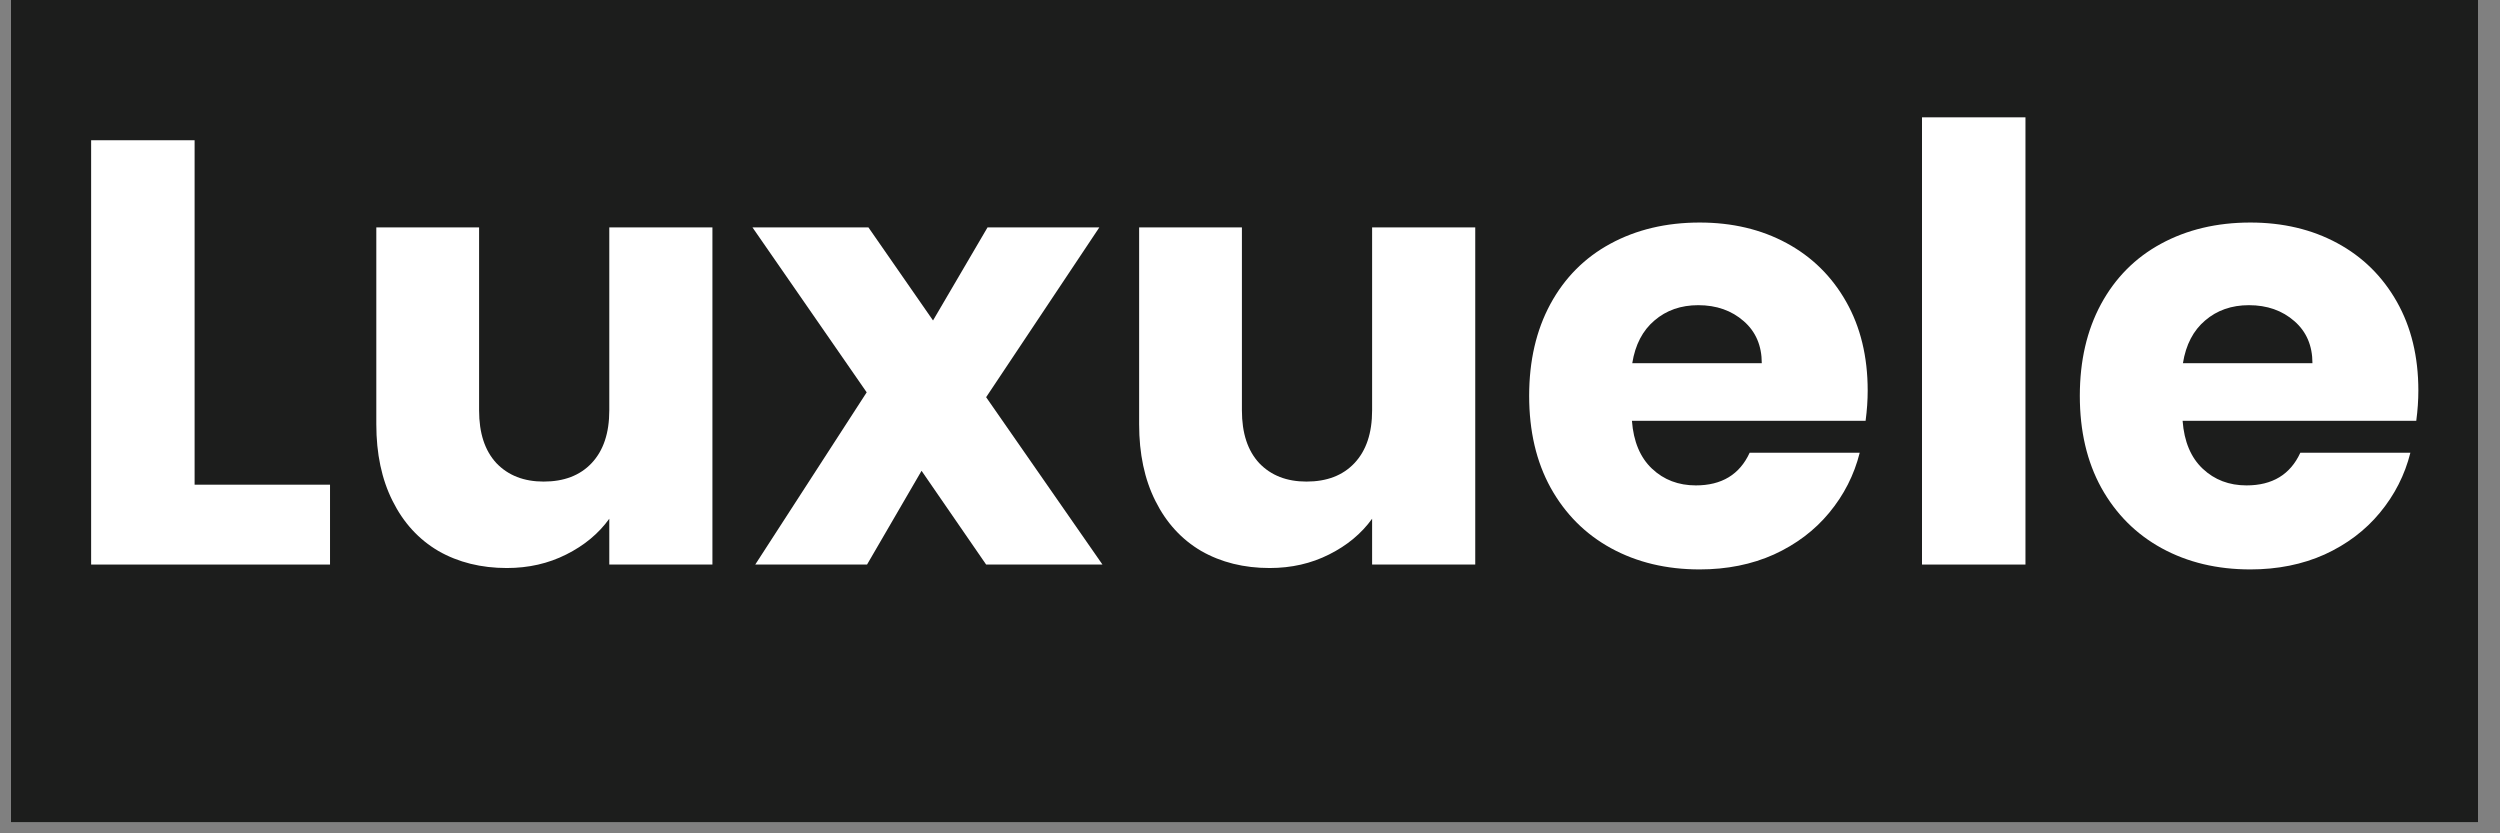 <svg version="1.0" preserveAspectRatio="xMidYMid meet" height="50" viewBox="0 0 112.5 37.5" zoomAndPan="magnify" width="150" xmlns:xlink="http://www.w3.org/1999/xlink" xmlns="http://www.w3.org/2000/svg"><rect x="0" y="0" width="112.5" height="37.5" fill="#808080" stroke="none"/><defs><g></g><clipPath id="ba100acdff"><path clip-rule="nonzero" d="M 0.492 0 L 111.512 0 L 111.512 37.008 L 0.492 37.008 Z M 0.492 0"></path></clipPath></defs><g clip-path="url(#ba100acdff)"><path fill-rule="nonzero" fill-opacity="1" d="M 0.492 0 L 111.512 0 L 111.512 37.008 L 0.492 37.008 Z M 0.492 0" fill="#ffffff"></path><path fill-rule="nonzero" fill-opacity="1" d="M 0.492 0 L 111.512 0 L 111.512 37.008 L 0.492 37.008 Z M 0.492 0" fill="#1c1d1c"></path></g><g fill-opacity="1" fill="#ffffff"><g transform="translate(2.413, 25.405)"><g><path d="M 6.344 -3.594 L 12.438 -3.594 L 12.438 0 L 1.688 0 L 1.688 -19.094 L 6.344 -19.094 Z M 6.344 -3.594"></path></g></g></g><g fill-opacity="1" fill="#ffffff"><g transform="translate(15.387, 25.405)"><g><path d="M 16.672 -15.172 L 16.672 0 L 12.031 0 L 12.031 -2.062 C 11.551 -1.395 10.906 -0.859 10.094 -0.453 C 9.289 -0.047 8.398 0.156 7.422 0.156 C 6.266 0.156 5.238 -0.098 4.344 -0.609 C 3.457 -1.129 2.77 -1.879 2.281 -2.859 C 1.789 -3.836 1.547 -4.988 1.547 -6.312 L 1.547 -15.172 L 6.172 -15.172 L 6.172 -6.938 C 6.172 -5.914 6.43 -5.125 6.953 -4.562 C 7.484 -4.008 8.191 -3.734 9.078 -3.734 C 9.992 -3.734 10.711 -4.008 11.234 -4.562 C 11.766 -5.125 12.031 -5.914 12.031 -6.938 L 12.031 -15.172 Z M 16.672 -15.172"></path></g></g></g><g fill-opacity="1" fill="#ffffff"><g transform="translate(33.72, 25.405)"><g><path d="M 10.656 0 L 7.75 -4.219 L 5.297 0 L 0.266 0 L 5.281 -7.75 L 0.141 -15.172 L 5.359 -15.172 L 8.266 -10.984 L 10.719 -15.172 L 15.75 -15.172 L 10.656 -7.531 L 15.891 0 Z M 10.656 0"></path></g></g></g><g fill-opacity="1" fill="#ffffff"><g transform="translate(49.714, 25.405)"><g><path d="M 16.672 -15.172 L 16.672 0 L 12.031 0 L 12.031 -2.062 C 11.551 -1.395 10.906 -0.859 10.094 -0.453 C 9.289 -0.047 8.398 0.156 7.422 0.156 C 6.266 0.156 5.238 -0.098 4.344 -0.609 C 3.457 -1.129 2.77 -1.879 2.281 -2.859 C 1.789 -3.836 1.547 -4.988 1.547 -6.312 L 1.547 -15.172 L 6.172 -15.172 L 6.172 -6.938 C 6.172 -5.914 6.43 -5.125 6.953 -4.562 C 7.484 -4.008 8.191 -3.734 9.078 -3.734 C 9.992 -3.734 10.711 -4.008 11.234 -4.562 C 11.766 -5.125 12.031 -5.914 12.031 -6.938 L 12.031 -15.172 Z M 16.672 -15.172"></path></g></g></g><g fill-opacity="1" fill="#ffffff"><g transform="translate(68.046, 25.405)"><g><path d="M 16 -7.828 C 16 -7.398 15.969 -6.945 15.906 -6.469 L 5.391 -6.469 C 5.461 -5.531 5.766 -4.812 6.297 -4.312 C 6.828 -3.812 7.484 -3.562 8.266 -3.562 C 9.43 -3.562 10.238 -4.051 10.688 -5.031 L 15.641 -5.031 C 15.391 -4.031 14.93 -3.129 14.266 -2.328 C 13.609 -1.535 12.781 -0.91 11.781 -0.453 C 10.781 -0.004 9.664 0.219 8.438 0.219 C 6.945 0.219 5.617 -0.098 4.453 -0.734 C 3.297 -1.367 2.391 -2.273 1.734 -3.453 C 1.086 -4.629 0.766 -6.008 0.766 -7.594 C 0.766 -9.164 1.082 -10.539 1.719 -11.719 C 2.363 -12.906 3.266 -13.812 4.422 -14.438 C 5.586 -15.07 6.926 -15.391 8.438 -15.391 C 9.906 -15.391 11.207 -15.082 12.344 -14.469 C 13.488 -13.852 14.383 -12.973 15.031 -11.828 C 15.676 -10.691 16 -9.359 16 -7.828 Z M 11.234 -9.062 C 11.234 -9.852 10.961 -10.484 10.422 -10.953 C 9.879 -11.43 9.195 -11.672 8.375 -11.672 C 7.594 -11.672 6.938 -11.441 6.406 -10.984 C 5.875 -10.535 5.539 -9.895 5.406 -9.062 Z M 11.234 -9.062"></path></g></g></g><g fill-opacity="1" fill="#ffffff"><g transform="translate(84.802, 25.405)"><g><path d="M 6.344 -20.125 L 6.344 0 L 1.688 0 L 1.688 -20.125 Z M 6.344 -20.125"></path></g></g></g><g fill-opacity="1" fill="#ffffff"><g transform="translate(92.826, 25.405)"><g><path d="M 16 -7.828 C 16 -7.398 15.969 -6.945 15.906 -6.469 L 5.391 -6.469 C 5.461 -5.531 5.766 -4.812 6.297 -4.312 C 6.828 -3.812 7.484 -3.562 8.266 -3.562 C 9.43 -3.562 10.238 -4.051 10.688 -5.031 L 15.641 -5.031 C 15.391 -4.031 14.93 -3.129 14.266 -2.328 C 13.609 -1.535 12.781 -0.91 11.781 -0.453 C 10.781 -0.004 9.664 0.219 8.438 0.219 C 6.945 0.219 5.617 -0.098 4.453 -0.734 C 3.297 -1.367 2.391 -2.273 1.734 -3.453 C 1.086 -4.629 0.766 -6.008 0.766 -7.594 C 0.766 -9.164 1.082 -10.539 1.719 -11.719 C 2.363 -12.906 3.266 -13.812 4.422 -14.438 C 5.586 -15.07 6.926 -15.391 8.438 -15.391 C 9.906 -15.391 11.207 -15.082 12.344 -14.469 C 13.488 -13.852 14.383 -12.973 15.031 -11.828 C 15.676 -10.691 16 -9.359 16 -7.828 Z M 11.234 -9.062 C 11.234 -9.852 10.961 -10.484 10.422 -10.953 C 9.879 -11.43 9.195 -11.672 8.375 -11.672 C 7.594 -11.672 6.938 -11.441 6.406 -10.984 C 5.875 -10.535 5.539 -9.895 5.406 -9.062 Z M 11.234 -9.062"></path></g></g></g></svg>
